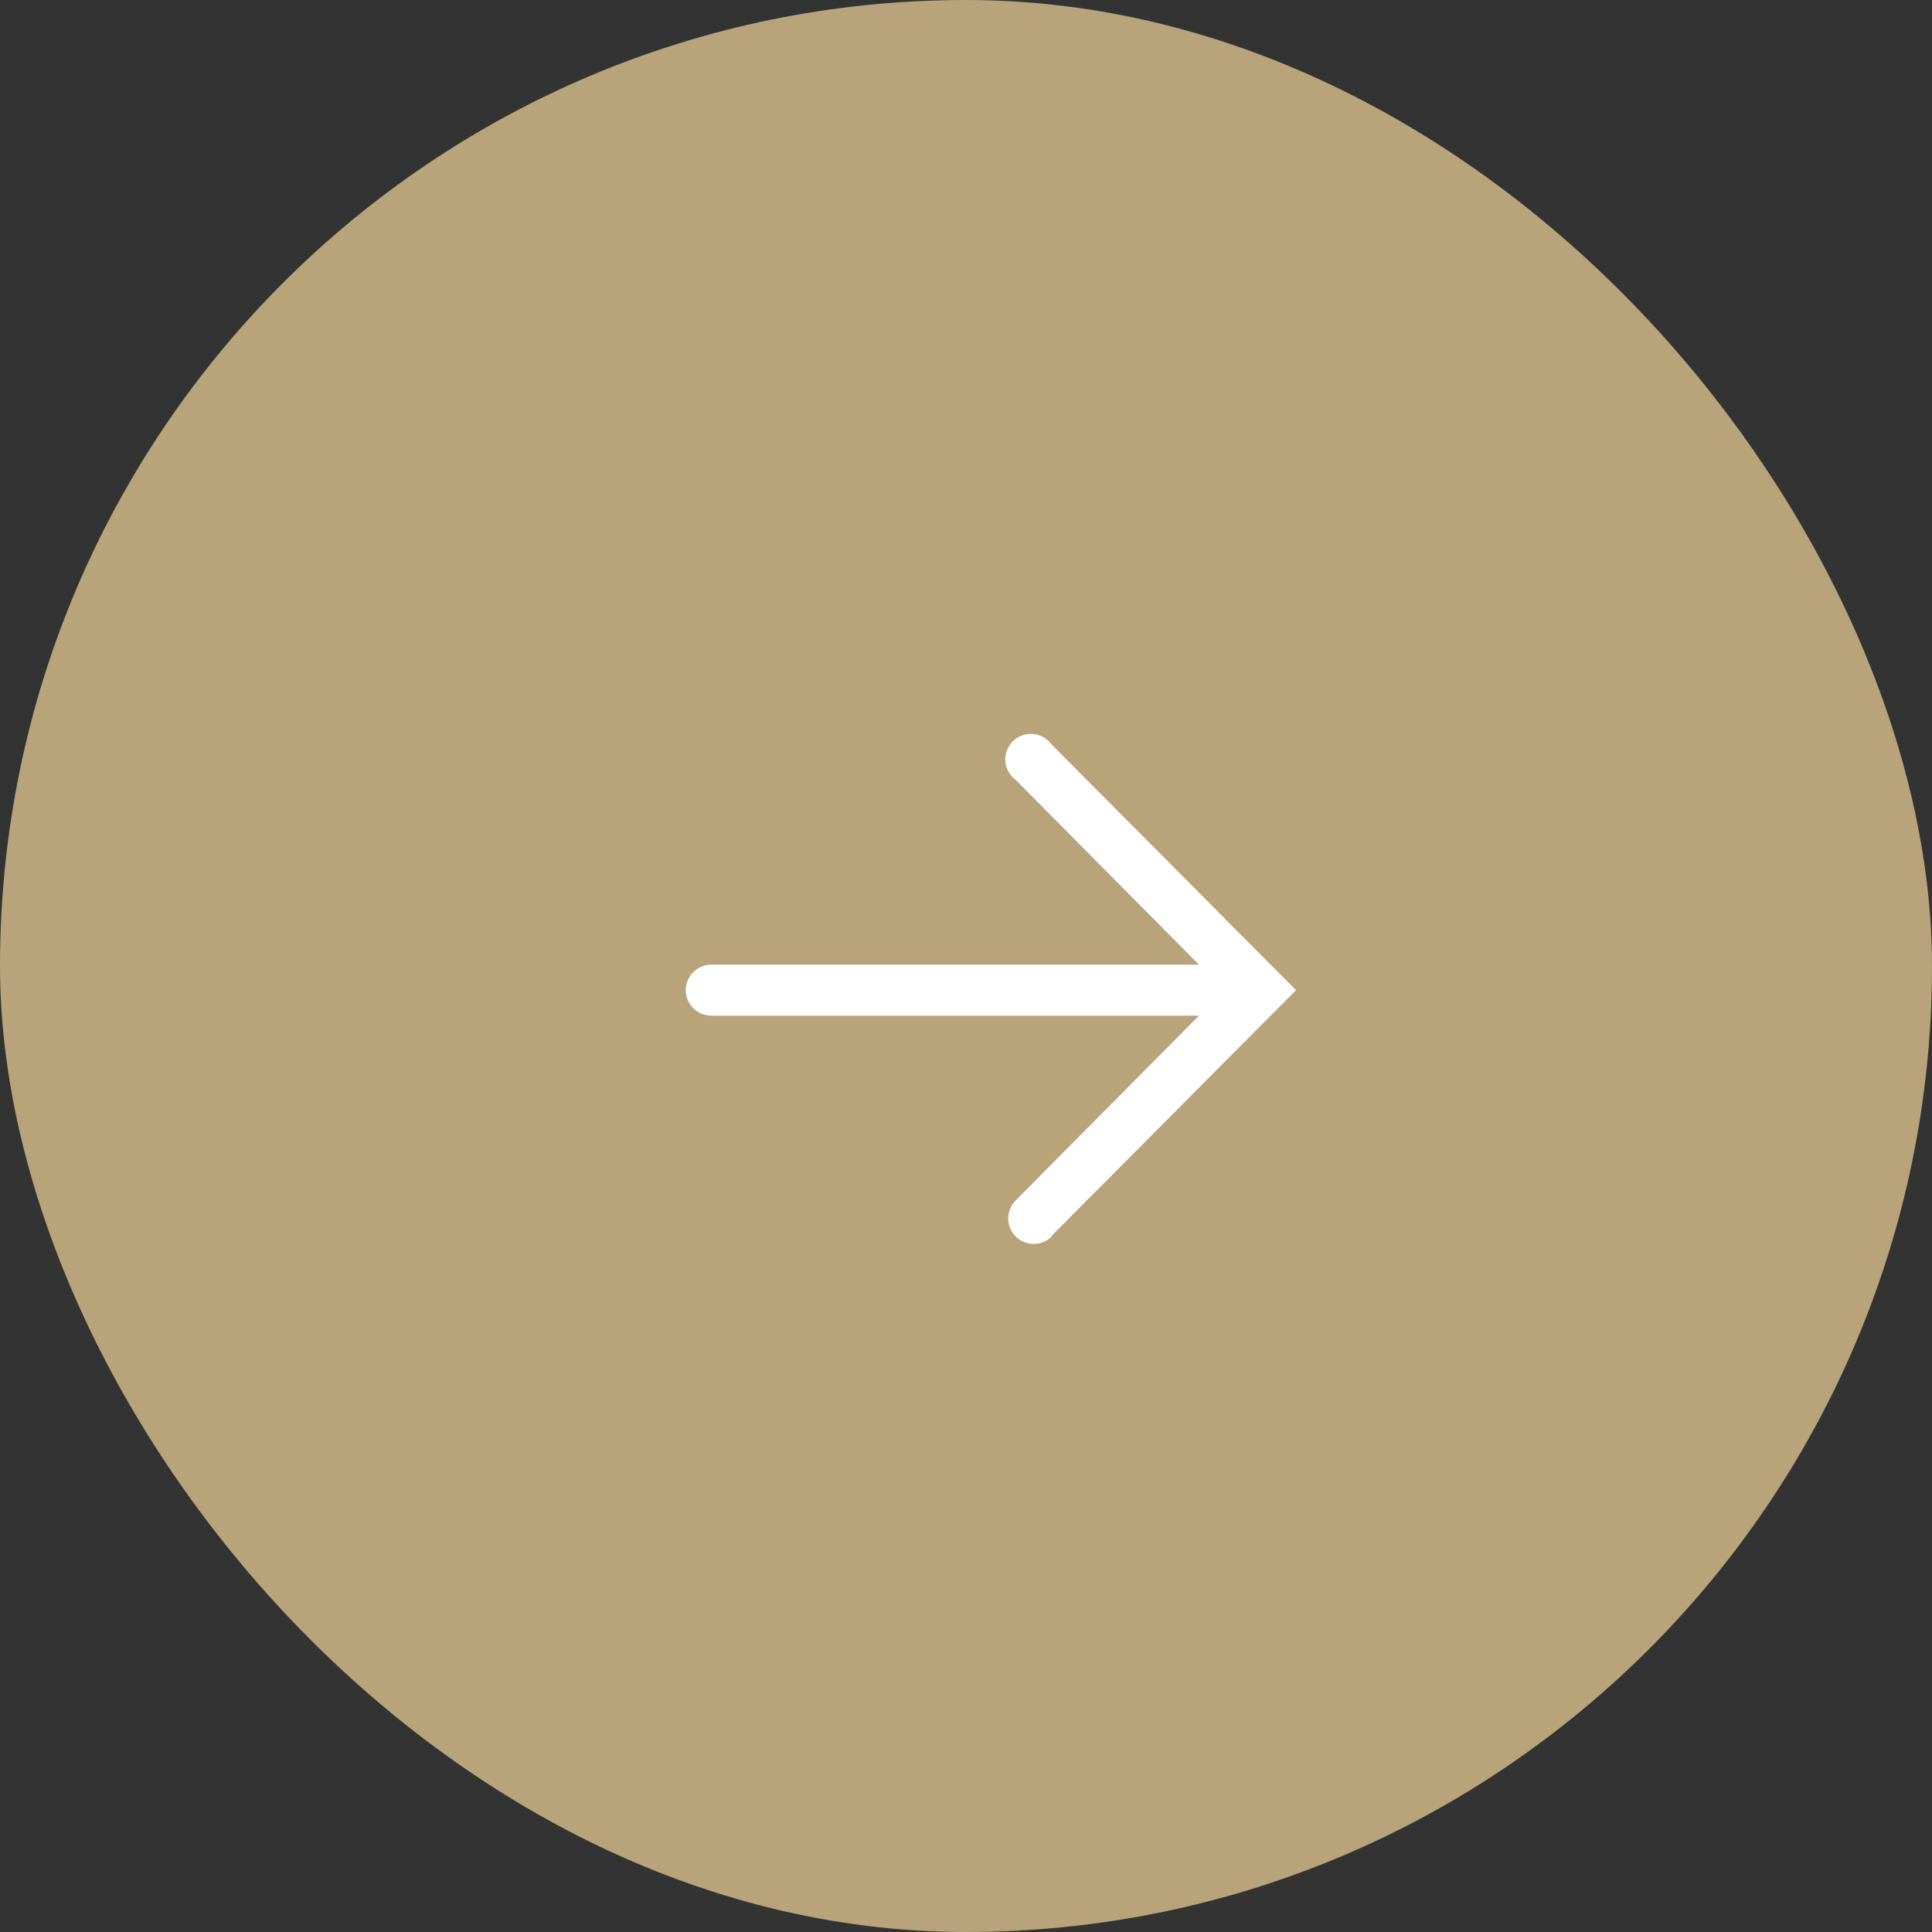 <?xml version="1.0" encoding="UTF-8"?> <svg xmlns="http://www.w3.org/2000/svg" width="40" height="40" viewBox="0 0 40 40" fill="none"><rect x="0" y="0" width="40" height="40" fill="#333333" stroke="none"/> <rect width="40" height="40" rx="20" fill="#B8A37A"></rect> <path d="M21.761 25.598L26.833 20.5L21.761 15.402C21.716 15.341 21.657 15.292 21.591 15.256C21.524 15.22 21.451 15.2 21.375 15.195C21.3 15.19 21.224 15.201 21.153 15.228C21.083 15.255 21.019 15.297 20.966 15.351C20.913 15.405 20.872 15.469 20.846 15.54C20.82 15.611 20.809 15.687 20.815 15.763C20.821 15.838 20.843 15.911 20.88 15.977C20.917 16.043 20.967 16.101 21.028 16.146L24.823 19.972L14.726 19.972C14.586 19.972 14.452 20.028 14.353 20.127C14.254 20.226 14.198 20.36 14.198 20.5C14.198 20.64 14.254 20.774 14.353 20.873C14.452 20.972 14.586 21.028 14.726 21.028L24.823 21.028L21.028 24.854C20.929 24.954 20.874 25.088 20.874 25.228C20.875 25.368 20.931 25.502 21.03 25.601C21.13 25.7 21.264 25.755 21.404 25.754C21.544 25.754 21.678 25.698 21.777 25.598L21.761 25.598Z" fill="white"></path> </svg> 